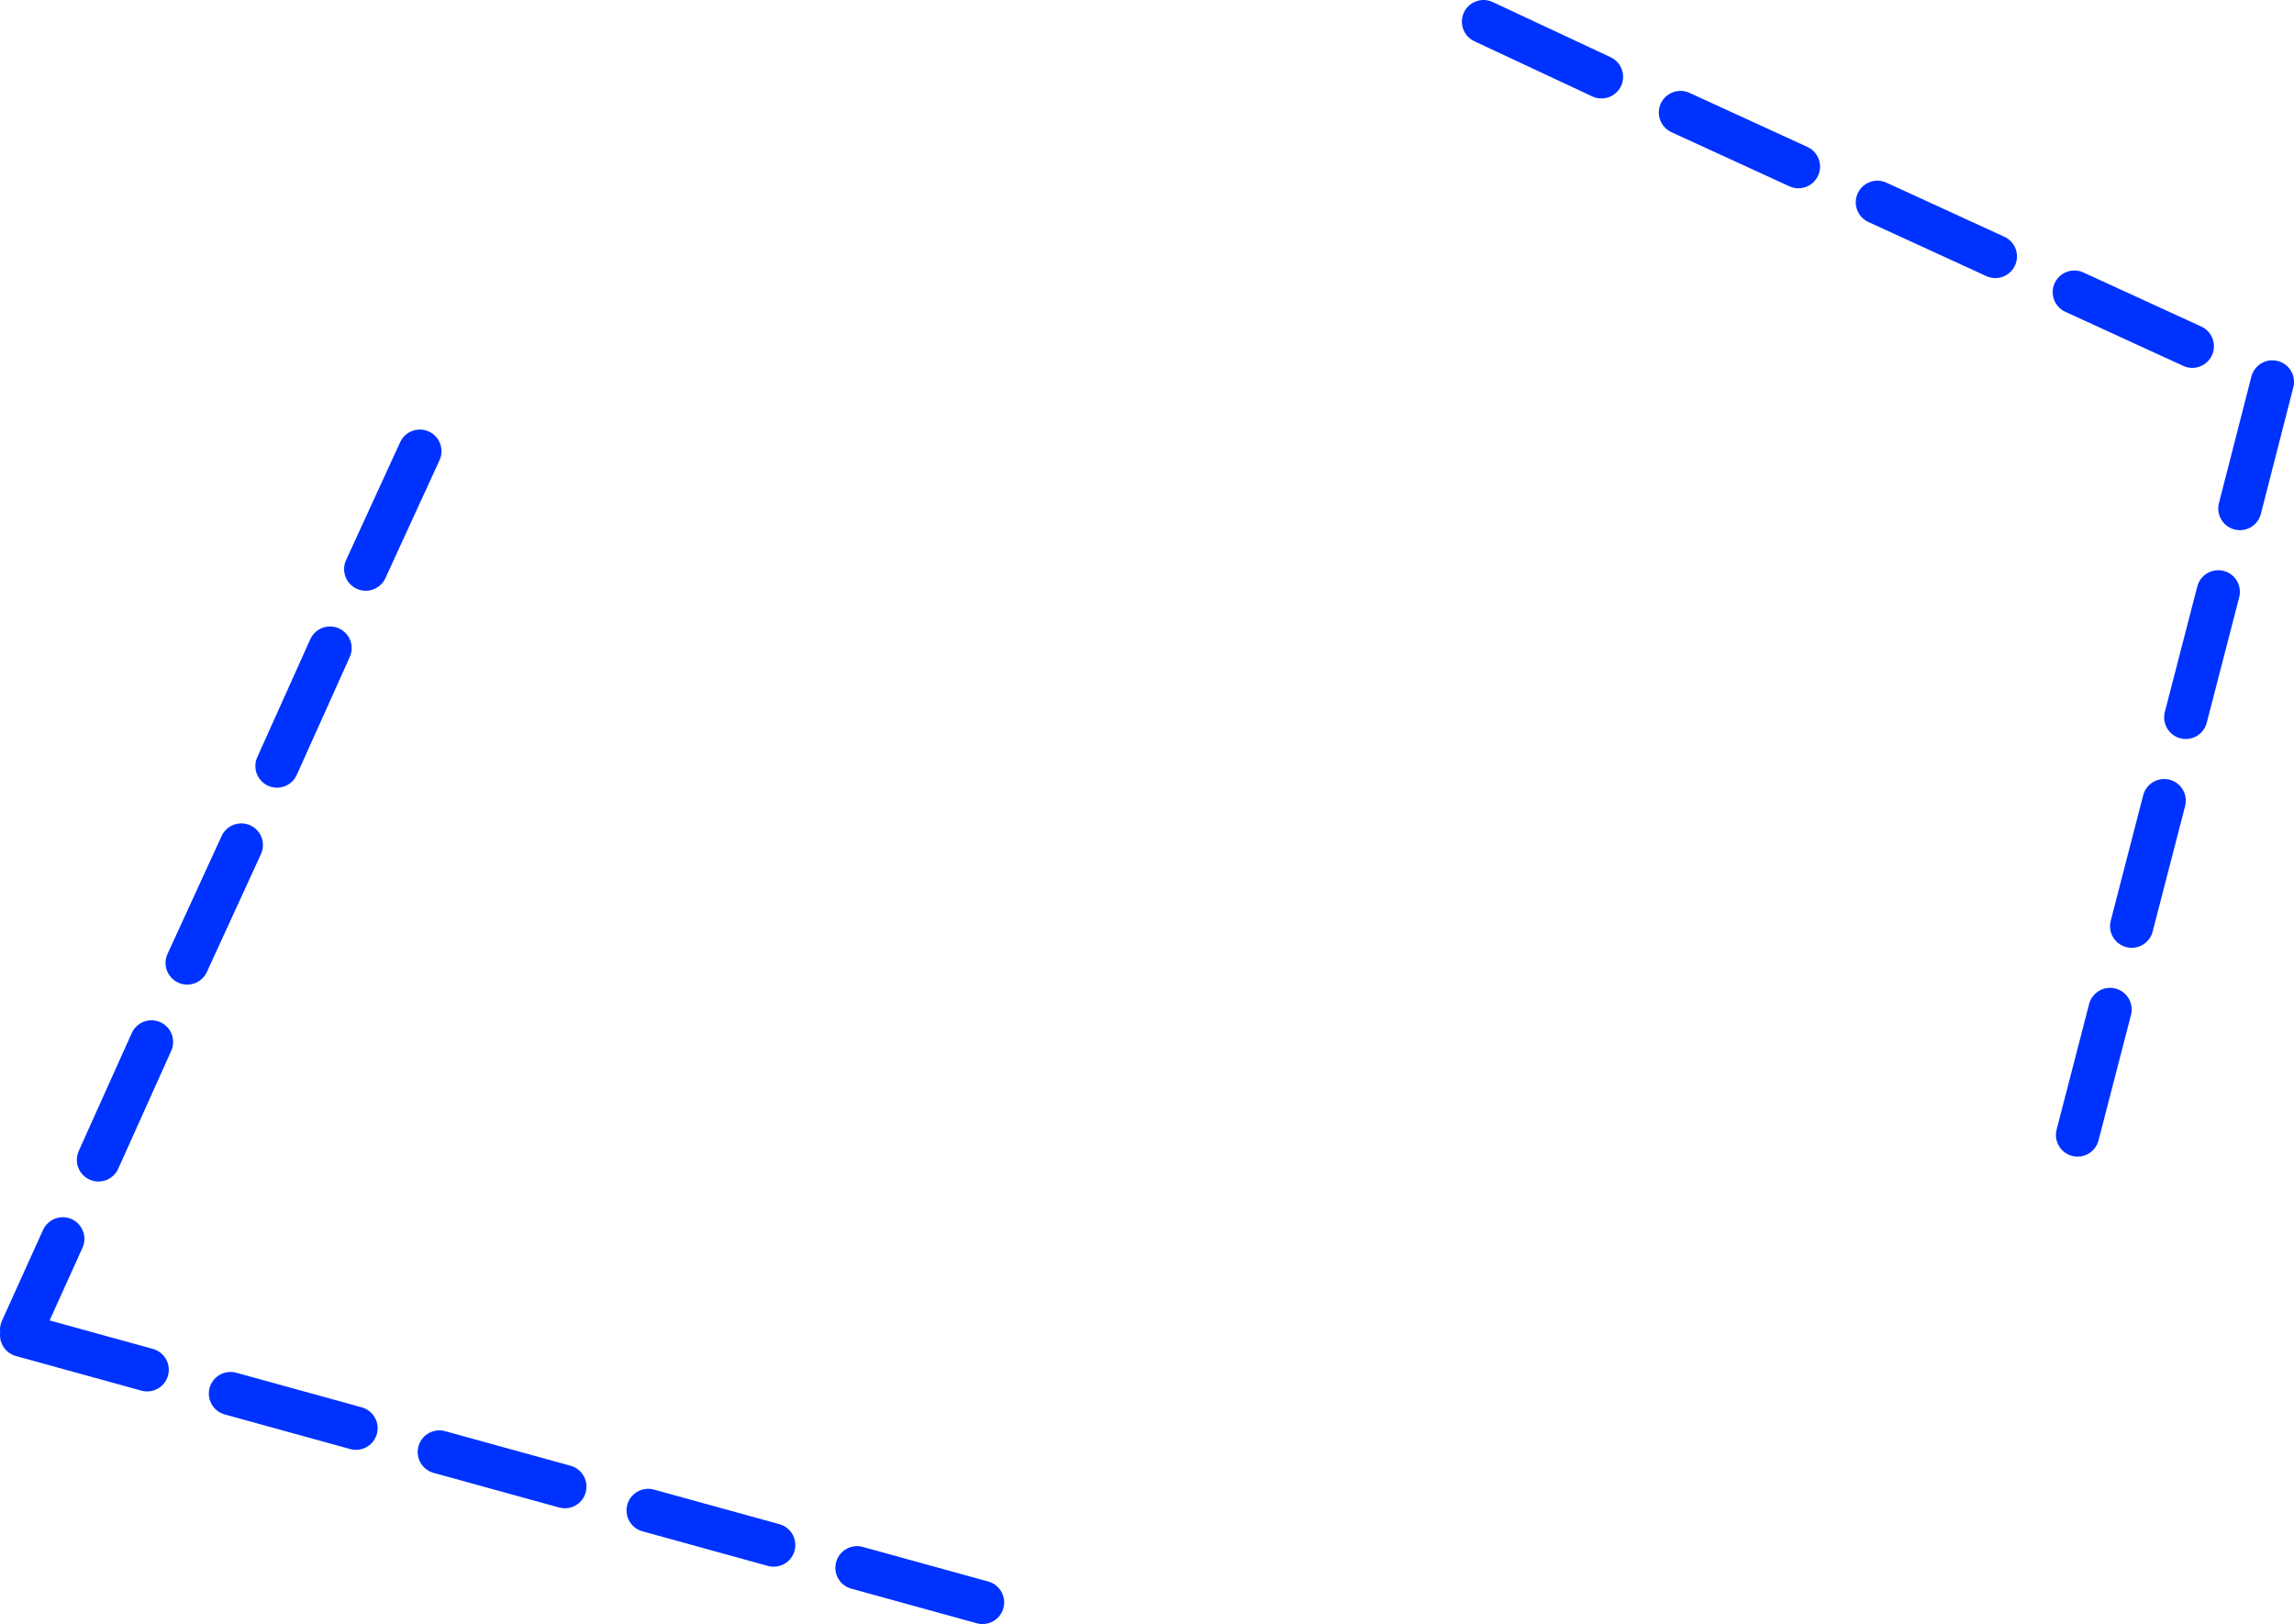<?xml version="1.0" encoding="UTF-8" standalone="no"?>
<svg xmlns:xlink="http://www.w3.org/1999/xlink" height="150.1px" width="212.0px" xmlns="http://www.w3.org/2000/svg">
  <g transform="matrix(1.0, 0.0, 0.0, 1.0, -233.6, -181.1)">
    <path d="M381.6 188.2 L370.7 183.1 M399.8 196.5 L388.9 191.5 M418.0 204.8 L407.1 199.8 M436.2 213.1 L425.3 208.1 M440.6 228.1 L443.6 216.4 M435.6 247.4 L438.6 235.8 M430.6 266.7 L433.6 255.1 M425.6 286.0 L428.6 274.4 M272.4 222.8 L267.4 233.7 M255.9 259.2 L250.9 270.1 M264.1 241.0 L259.2 251.9 M305.1 323.9 L293.5 320.7 M266.5 313.1 L254.9 309.9 M285.8 318.5 L274.2 315.3 M247.2 307.7 L235.6 304.5 M239.4 295.6 L235.6 304.0 M247.6 277.4 L242.7 288.3 M324.4 329.2 L312.8 326.0" fill="none" stroke="#0032ff" stroke-linecap="round" stroke-linejoin="round" stroke-width="4.0"/>
  </g>
</svg>
